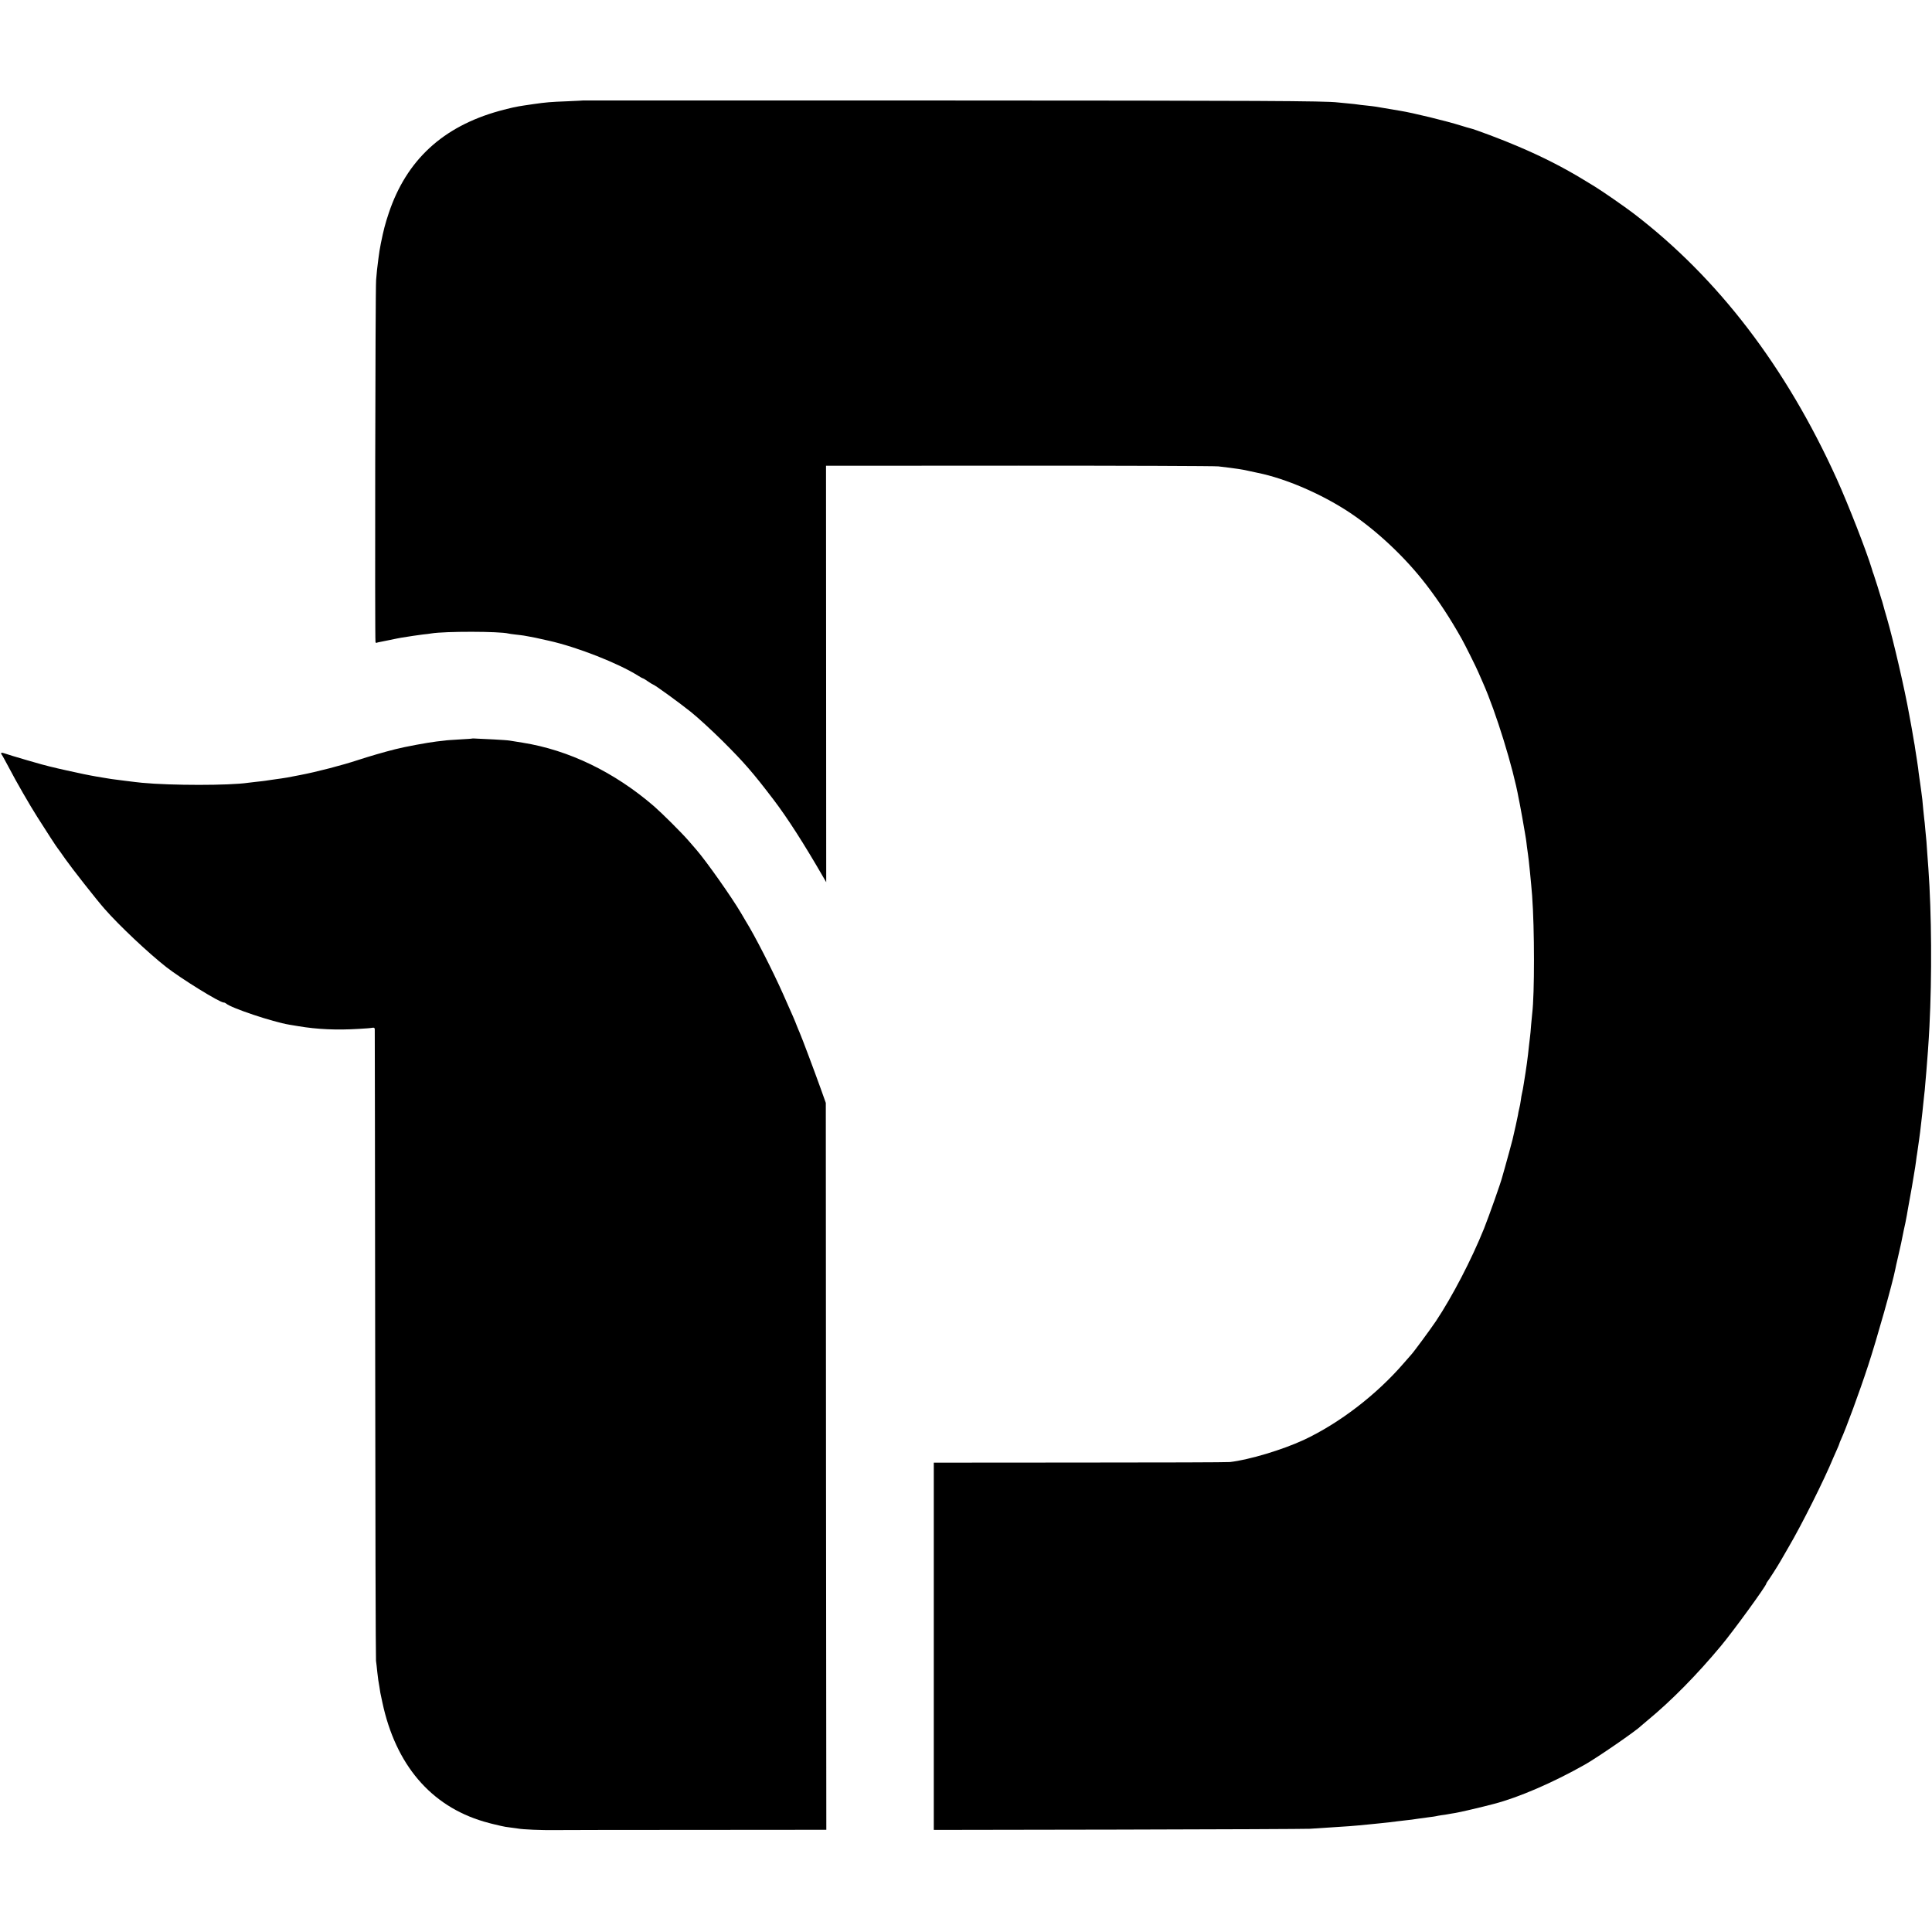 <?xml version="1.0" standalone="no"?>
<!DOCTYPE svg PUBLIC "-//W3C//DTD SVG 20010904//EN"
 "http://www.w3.org/TR/2001/REC-SVG-20010904/DTD/svg10.dtd">
<svg version="1.0" xmlns="http://www.w3.org/2000/svg"
 width="1877pt" height="1877pt" viewBox="0 0 1877 1877"
 preserveAspectRatio="xMidYMid meet">
<g transform="translate(0,1877) scale(0.1,-0.1)"
fill="#000000" stroke="none">
<path d="M5667 17794 c-1 -1 -72 -4 -157 -8 -161 -6 -207 -10 -325 -27 -38 -6
-81 -12 -95 -14 -75 -11 -129 -23 -240 -53 -548 -152 -901 -478 -1073 -992
-36 -108 -50 -163 -77 -295 -11 -55 -16 -89 -24 -150 -12 -88 -15 -124 -22
-205 -8 -89 -13 -3496 -6 -3517 2 -7 7 -11 11 -8 4 2 18 6 32 8 13 3 58 12 99
20 41 9 89 18 105 21 80 13 165 26 215 32 30 3 66 7 80 10 135 22 662 21 750
-1 8 -2 40 -7 70 -10 30 -3 66 -8 80 -10 14 -3 39 -7 55 -10 40 -7 51 -9 188
-40 274 -61 675 -219 867 -340 22 -14 42 -25 45 -25 4 0 26 -13 50 -30 24 -16
46 -30 49 -30 12 0 251 -173 366 -265 69 -55 206 -181 306 -280 213 -212 298
-310 500 -575 134 -176 297 -430 489 -763 l22 -38 -1 2023 -1 2023 1872 1
c1029 0 1902 -3 1940 -7 177 -21 238 -30 313 -48 25 -5 56 -12 70 -15 271 -55
617 -204 887 -382 265 -175 546 -439 749 -704 124 -161 235 -331 344 -525 29
-51 143 -279 162 -325 9 -19 29 -66 46 -105 126 -284 293 -825 346 -1120 3
-16 8 -41 11 -55 7 -33 43 -235 50 -280 3 -19 7 -46 10 -60 2 -14 7 -49 10
-79 4 -30 8 -62 10 -72 6 -31 32 -294 40 -399 24 -323 24 -959 1 -1145 -2 -16
-7 -68 -11 -115 -3 -47 -8 -96 -10 -110 -2 -14 -6 -52 -10 -85 -13 -128 -25
-213 -50 -367 -3 -16 -7 -43 -10 -60 -3 -18 -8 -40 -10 -48 -2 -8 -7 -35 -10
-60 -3 -25 -10 -61 -15 -80 -5 -19 -11 -48 -13 -65 -4 -24 -33 -154 -52 -235
-10 -39 -57 -213 -75 -275 -11 -38 -22 -78 -25 -88 -13 -54 -126 -373 -177
-502 -121 -301 -310 -664 -468 -901 -61 -90 -223 -309 -239 -324 -3 -3 -35
-39 -70 -80 -267 -310 -627 -586 -974 -749 -210 -97 -526 -192 -717 -215 -19
-3 -675 -5 -1456 -5 l-1422 -1 0 -1784 0 -1784 1792 3 c985 2 1823 6 1861 8
39 3 122 8 185 12 155 9 247 16 385 30 22 2 67 7 100 10 63 6 133 14 175 20
14 2 52 6 85 10 33 3 88 10 123 16 34 5 84 12 110 15 26 3 54 7 62 9 8 2 33 7
55 10 23 3 52 7 65 10 13 3 42 7 65 11 37 5 264 58 380 89 239 62 574 207 880
380 120 67 505 333 545 375 3 3 32 28 65 55 232 191 482 445 715 725 121 145
440 584 440 605 0 3 5 11 10 18 15 18 103 155 132 207 14 25 48 83 75 130 127
216 348 658 433 865 5 11 20 46 34 77 14 31 26 60 26 63 0 4 7 21 15 38 49
107 180 462 265 722 84 256 237 798 264 937 2 13 13 61 24 108 19 78 47 209
58 270 3 14 9 44 15 68 5 23 12 59 15 78 3 20 7 44 9 53 10 52 35 191 39 216
3 17 12 71 20 120 9 50 18 110 21 135 3 25 7 56 10 70 2 14 7 45 10 70 4 25 8
56 10 70 2 14 7 48 10 75 3 28 8 70 11 95 10 85 12 105 19 175 4 39 8 81 10
94 2 13 7 60 10 105 4 44 8 97 10 116 7 73 24 308 30 435 25 488 21 1103 -10
1535 -2 36 -7 103 -11 150 -3 47 -7 99 -8 115 -2 17 -7 68 -11 115 -4 47 -8
92 -10 100 -1 8 -6 51 -10 95 -7 85 -11 119 -19 175 -3 19 -8 55 -11 80 -4 25
-8 56 -10 70 -2 14 -7 49 -10 79 -4 30 -9 63 -11 75 -4 21 -14 86 -19 121 -1
11 -5 36 -9 55 -6 35 -12 67 -22 129 -3 18 -8 43 -10 55 -2 11 -9 48 -15 81
-43 244 -154 724 -218 943 -16 53 -32 111 -36 127 -12 42 -12 44 -15 50 -1 3
-3 8 -4 13 -4 16 -67 218 -73 232 -4 8 -12 33 -18 55 -51 169 -227 621 -340
871 -493 1089 -1155 1954 -1975 2581 -88 67 -303 216 -375 260 -11 6 -60 36
-110 67 -196 119 -393 220 -630 321 -157 68 -429 170 -476 180 -9 2 -47 13
-85 25 -136 43 -471 125 -592 144 -51 8 -217 36 -237 40 -11 2 -51 7 -90 11
-38 4 -77 8 -85 10 -8 2 -49 6 -90 10 -41 4 -87 8 -103 10 -122 15 -752 18
-3825 19 -1927 1 -3504 0 -3505 0z"/>
<path d="M4587 11595 c-1 -2 -56 -5 -123 -9 -66 -4 -131 -8 -145 -11 -13 -2
-49 -6 -79 -9 -84 -10 -302 -50 -400 -75 -118 -30 -245 -67 -362 -105 -151
-50 -400 -115 -563 -146 -60 -12 -117 -23 -125 -24 -14 -3 -78 -12 -150 -22
-19 -3 -46 -7 -60 -9 -14 -2 -52 -7 -85 -10 -33 -4 -71 -8 -85 -10 -182 -27
-748 -27 -1030 0 -32 3 -83 9 -170 20 -19 3 -57 8 -85 11 -27 3 -59 8 -70 10
-10 2 -35 6 -55 9 -20 3 -47 8 -60 10 -14 3 -38 7 -55 10 -34 6 -69 13 -237
50 -65 14 -123 28 -130 30 -7 2 -24 6 -38 9 -31 5 -395 111 -434 126 -32 12
-44 7 -29 -12 6 -7 38 -67 73 -132 63 -122 202 -363 271 -471 96 -151 185
-289 199 -306 8 -10 42 -57 75 -105 64 -91 300 -392 381 -484 142 -162 422
-426 599 -565 146 -114 519 -345 559 -345 7 0 16 -4 22 -9 45 -43 455 -180
614 -206 19 -3 60 -10 90 -15 185 -31 371 -39 585 -26 61 3 120 8 133 11 15 3
22 -1 23 -13 1 -9 2 -1385 4 -3057 1 -1672 5 -3058 8 -3080 3 -22 9 -69 12
-105 4 -36 9 -72 10 -82 2 -9 7 -38 11 -65 8 -55 7 -53 29 -153 129 -605 470
-1005 985 -1157 47 -13 96 -27 110 -29 14 -3 41 -9 60 -14 19 -5 59 -12 89
-15 30 -4 63 -8 73 -10 46 -9 233 -17 358 -15 74 1 698 2 1387 2 l1251 1 -3
3531 -2 3531 -50 140 c-67 186 -181 490 -203 540 -10 22 -23 56 -31 75 -15 40
-30 76 -129 298 -105 236 -277 573 -367 717 -7 11 -27 45 -44 75 -90 153 -336
502 -434 615 -15 17 -50 57 -78 90 -65 75 -254 263 -333 332 -385 332 -827
546 -1279 618 -55 9 -111 18 -125 20 -14 3 -81 7 -150 11 -69 3 -144 7 -168 8
-23 2 -43 2 -45 1z"/>
</g>
</svg>
